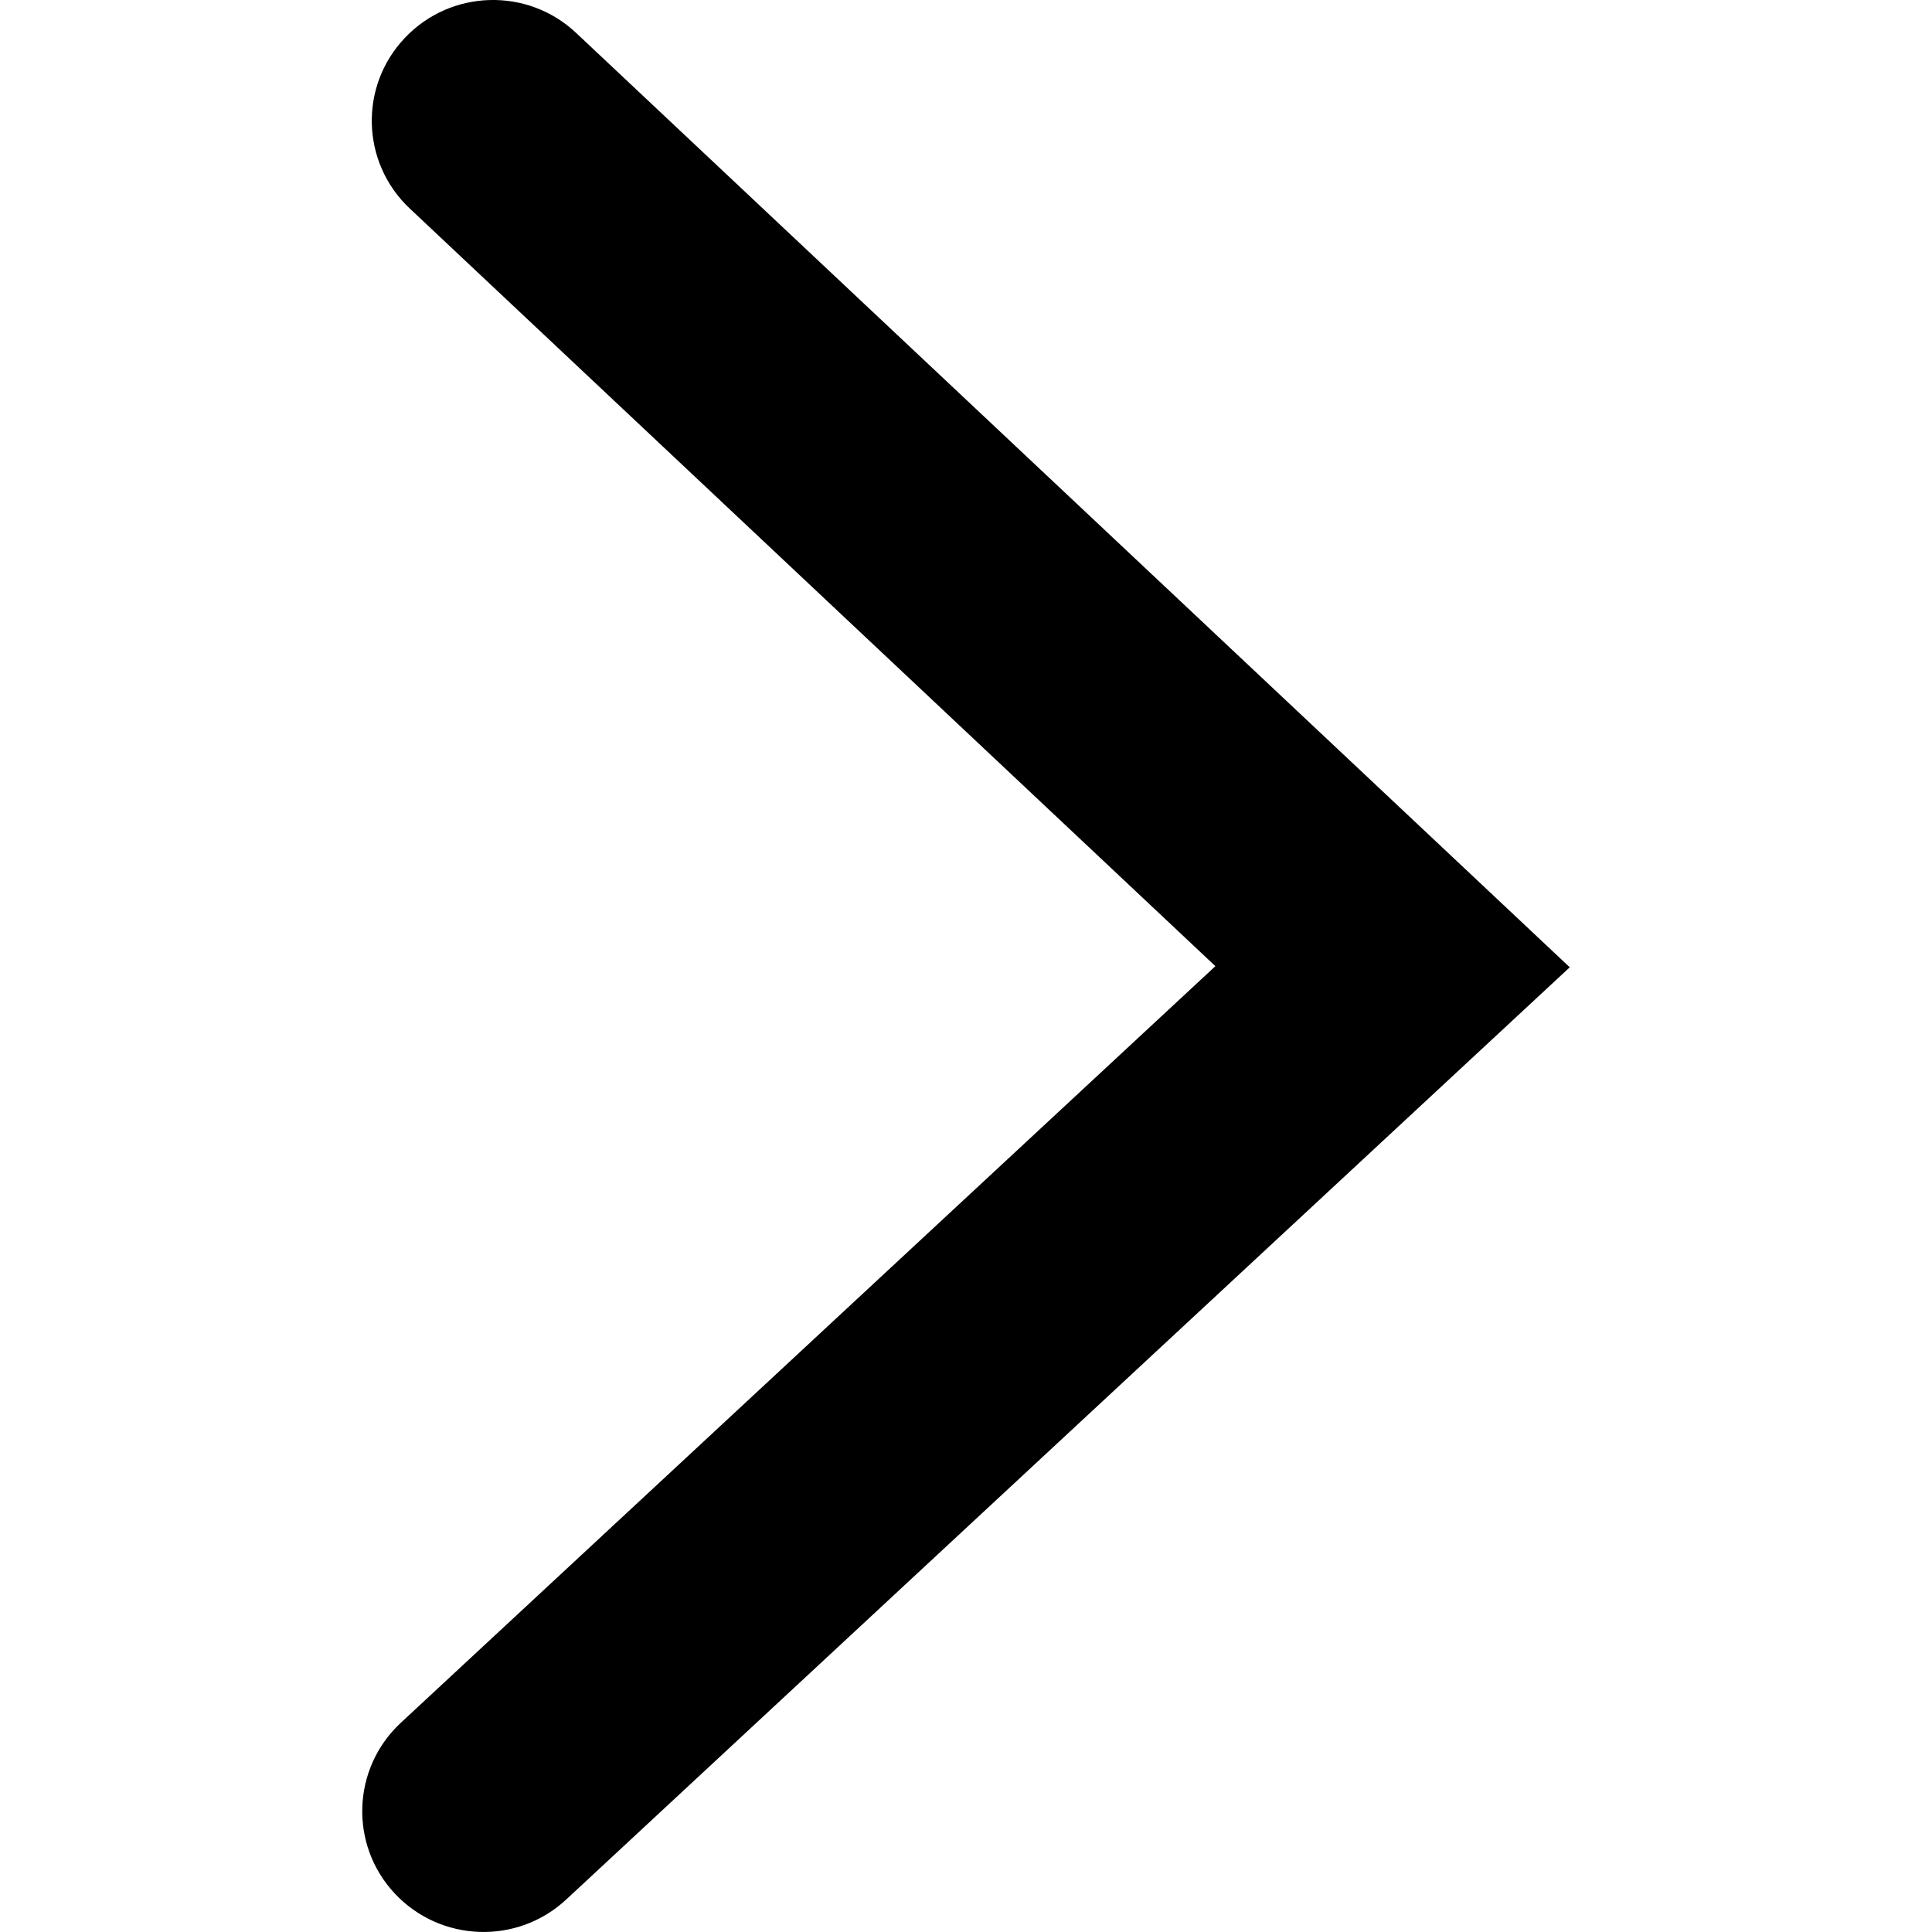 <svg width="12" height="12" viewBox="0 0 12 12" fill="none" xmlns="http://www.w3.org/2000/svg">
<path fill-rule="evenodd" clip-rule="evenodd" d="M2.452 11.761C2.169 11.459 2.185 10.984 2.489 10.701L7.549 6.001L2.545 1.295C2.243 1.011 2.229 0.536 2.515 0.235C2.8 -0.066 3.277 -0.08 3.579 0.205L9.75 6.008L3.516 11.799C3.212 12.081 2.736 12.064 2.452 11.761Z" fill="black"/>
</svg>
